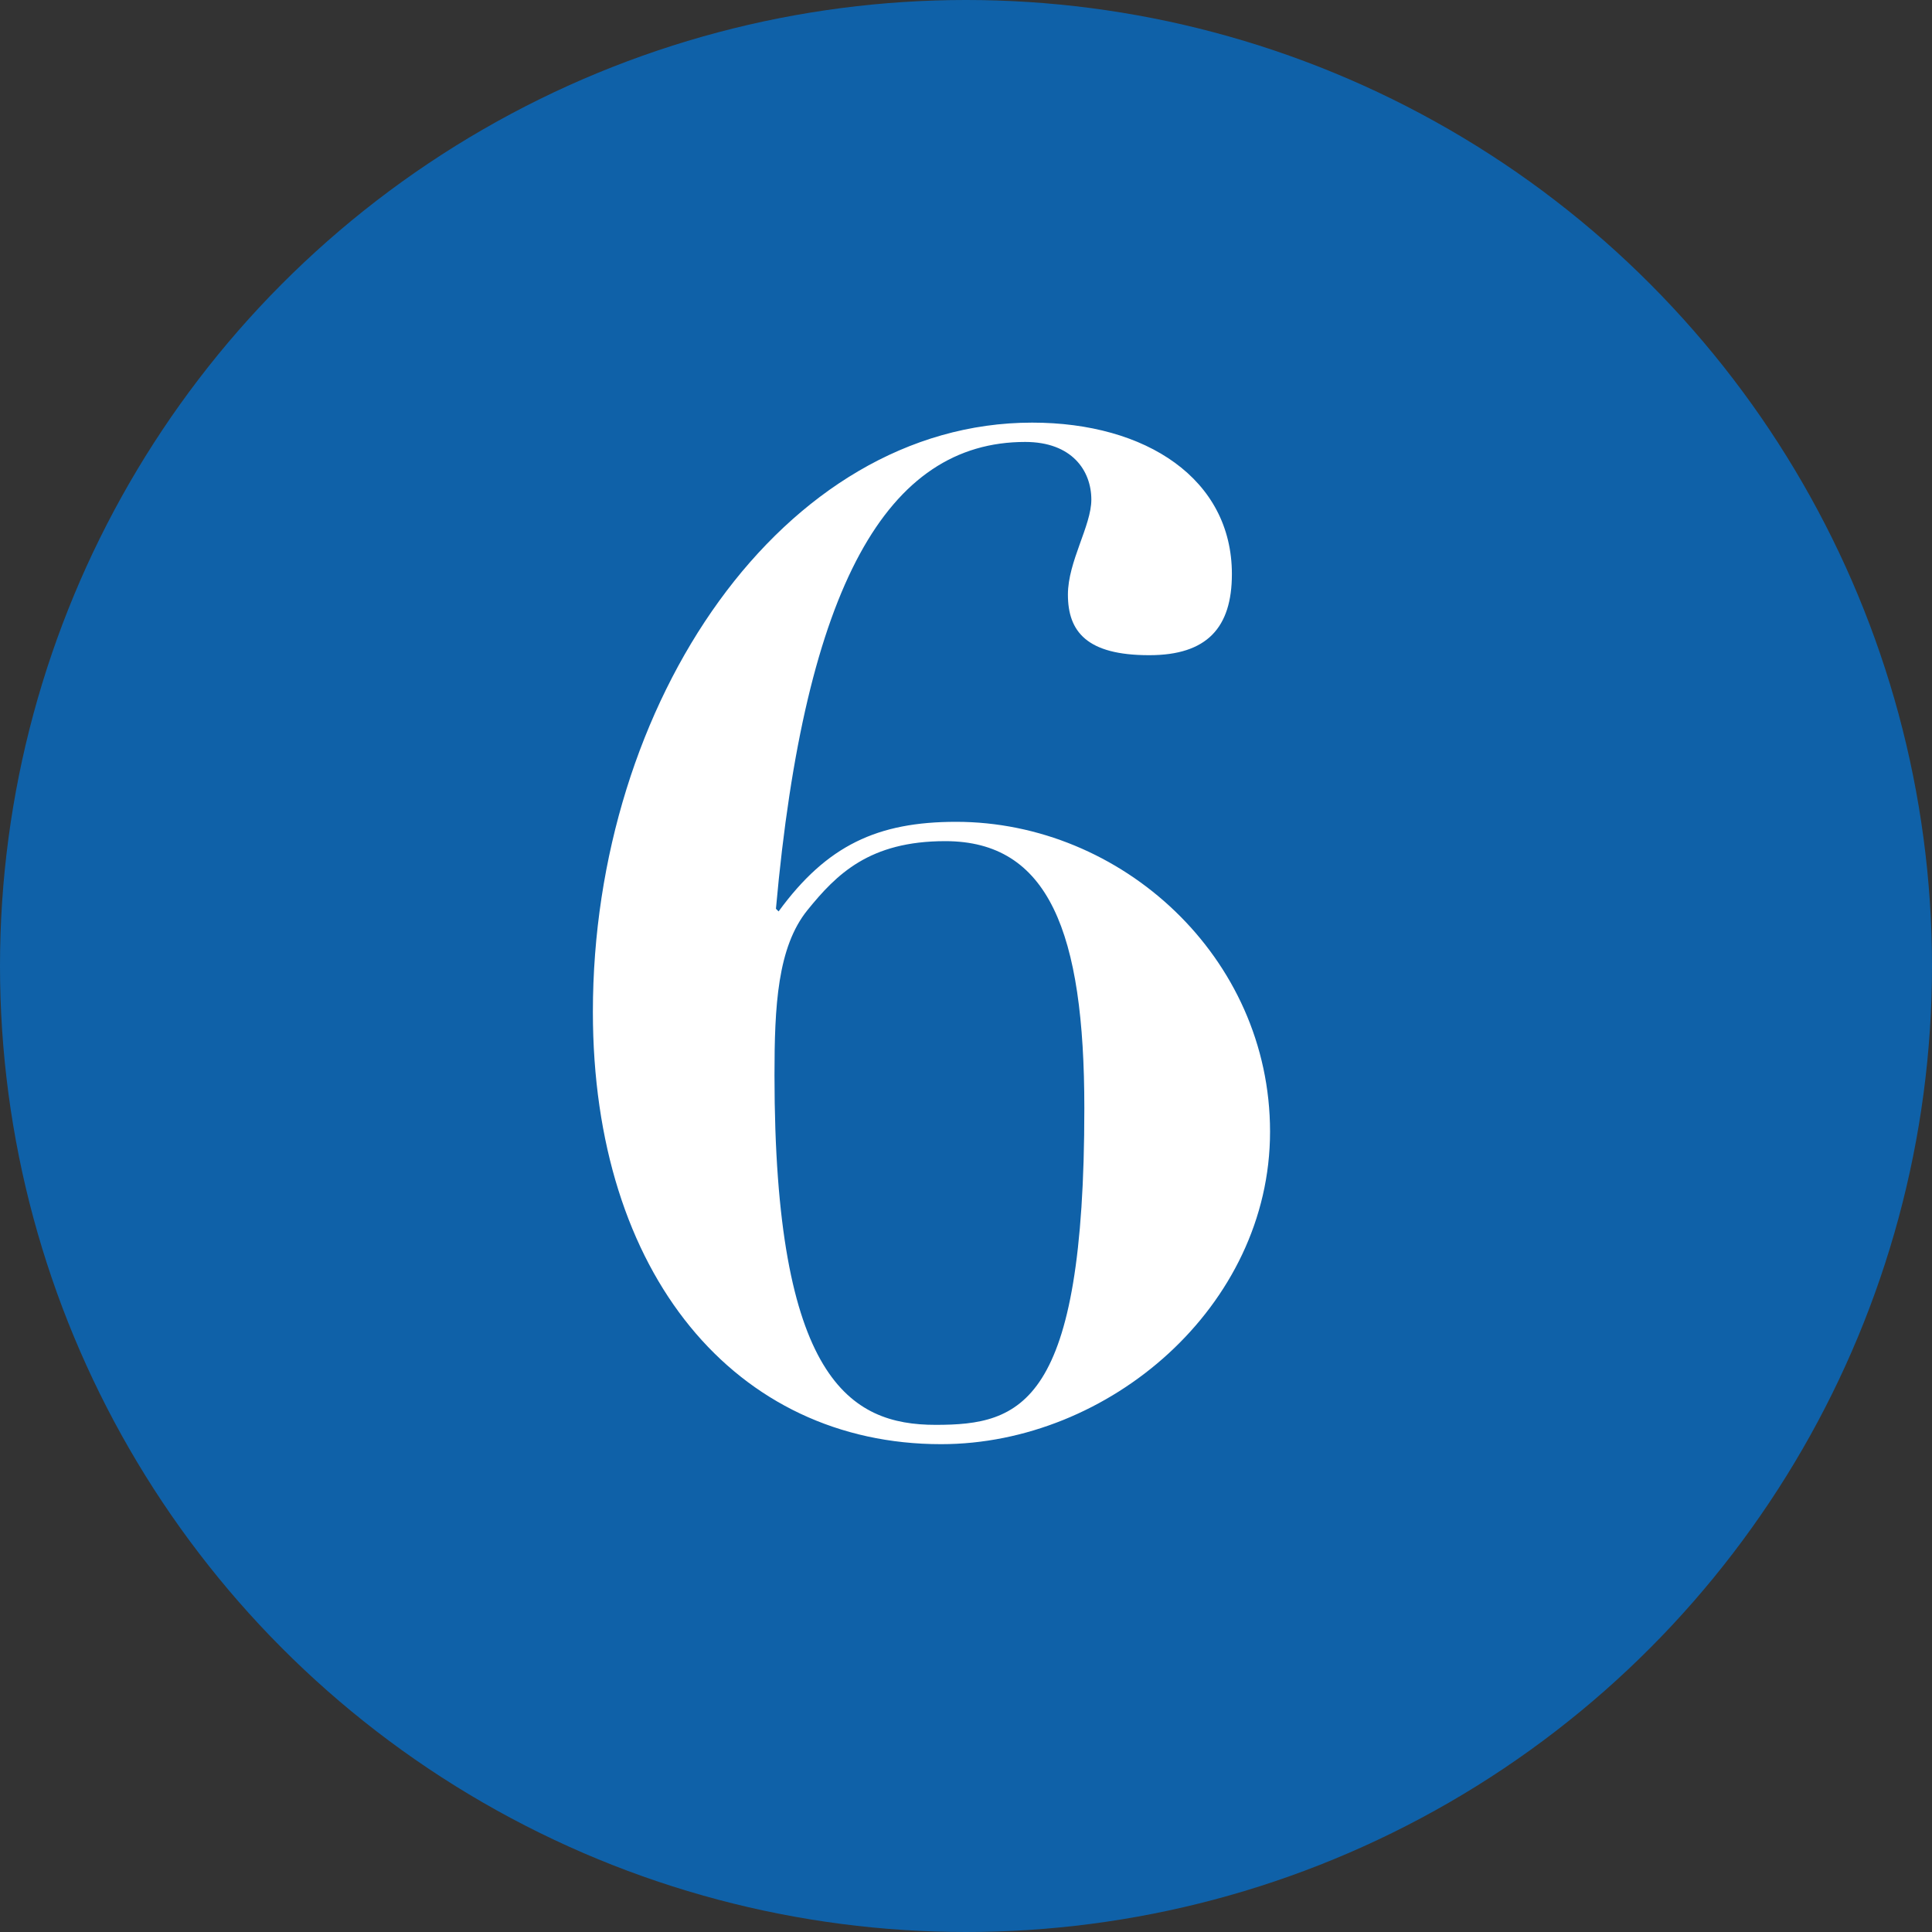 <?xml version="1.0" encoding="UTF-8"?>
<svg id="_レイヤー_2" data-name="レイヤー 2" xmlns="http://www.w3.org/2000/svg" width="80" height="80" viewBox="0 0 80 80">
  <rect x="0" y="0" width="80" height="80" fill="#333333" stroke="none"/>
  <defs>
    <style>
      .cls-1 {
        fill: #fff;
      }

      .cls-2 {
        fill: #0f61a8;
      }
    </style>
  </defs>
  <g id="_デザイン" data-name="デザイン">
    <g>
      <circle class="cls-2" cx="40" cy="40" r="40"/>
      <path class="cls-1" d="m47.58,27.13c-2.57,0-3.36-.97-3.36-2.51,0-1.37.97-2.85.97-3.93,0-1.2-.8-2.39-2.74-2.39-5.7,0-9.12,5.93-10.32,19.33l.11.11c2-2.74,4.1-3.71,7.35-3.71,6.84,0,13,5.59,13,12.83s-6.67,12.94-13.62,12.94c-8.49,0-14.42-7.01-14.42-17.9,0-12.83,7.87-24.4,18.19-24.4,4.73,0,8.27,2.34,8.27,6.27,0,2.22-1.03,3.36-3.42,3.36Zm-2.68,18.76c0-7.3-1.48-11.06-5.76-11.06-3.14,0-4.5,1.37-5.7,2.85-1.25,1.54-1.37,3.99-1.37,6.84,0,12.6,3.14,14.48,6.67,14.48s6.16-.8,6.16-13.11Z"/>
    </g>
  </g>
</svg>